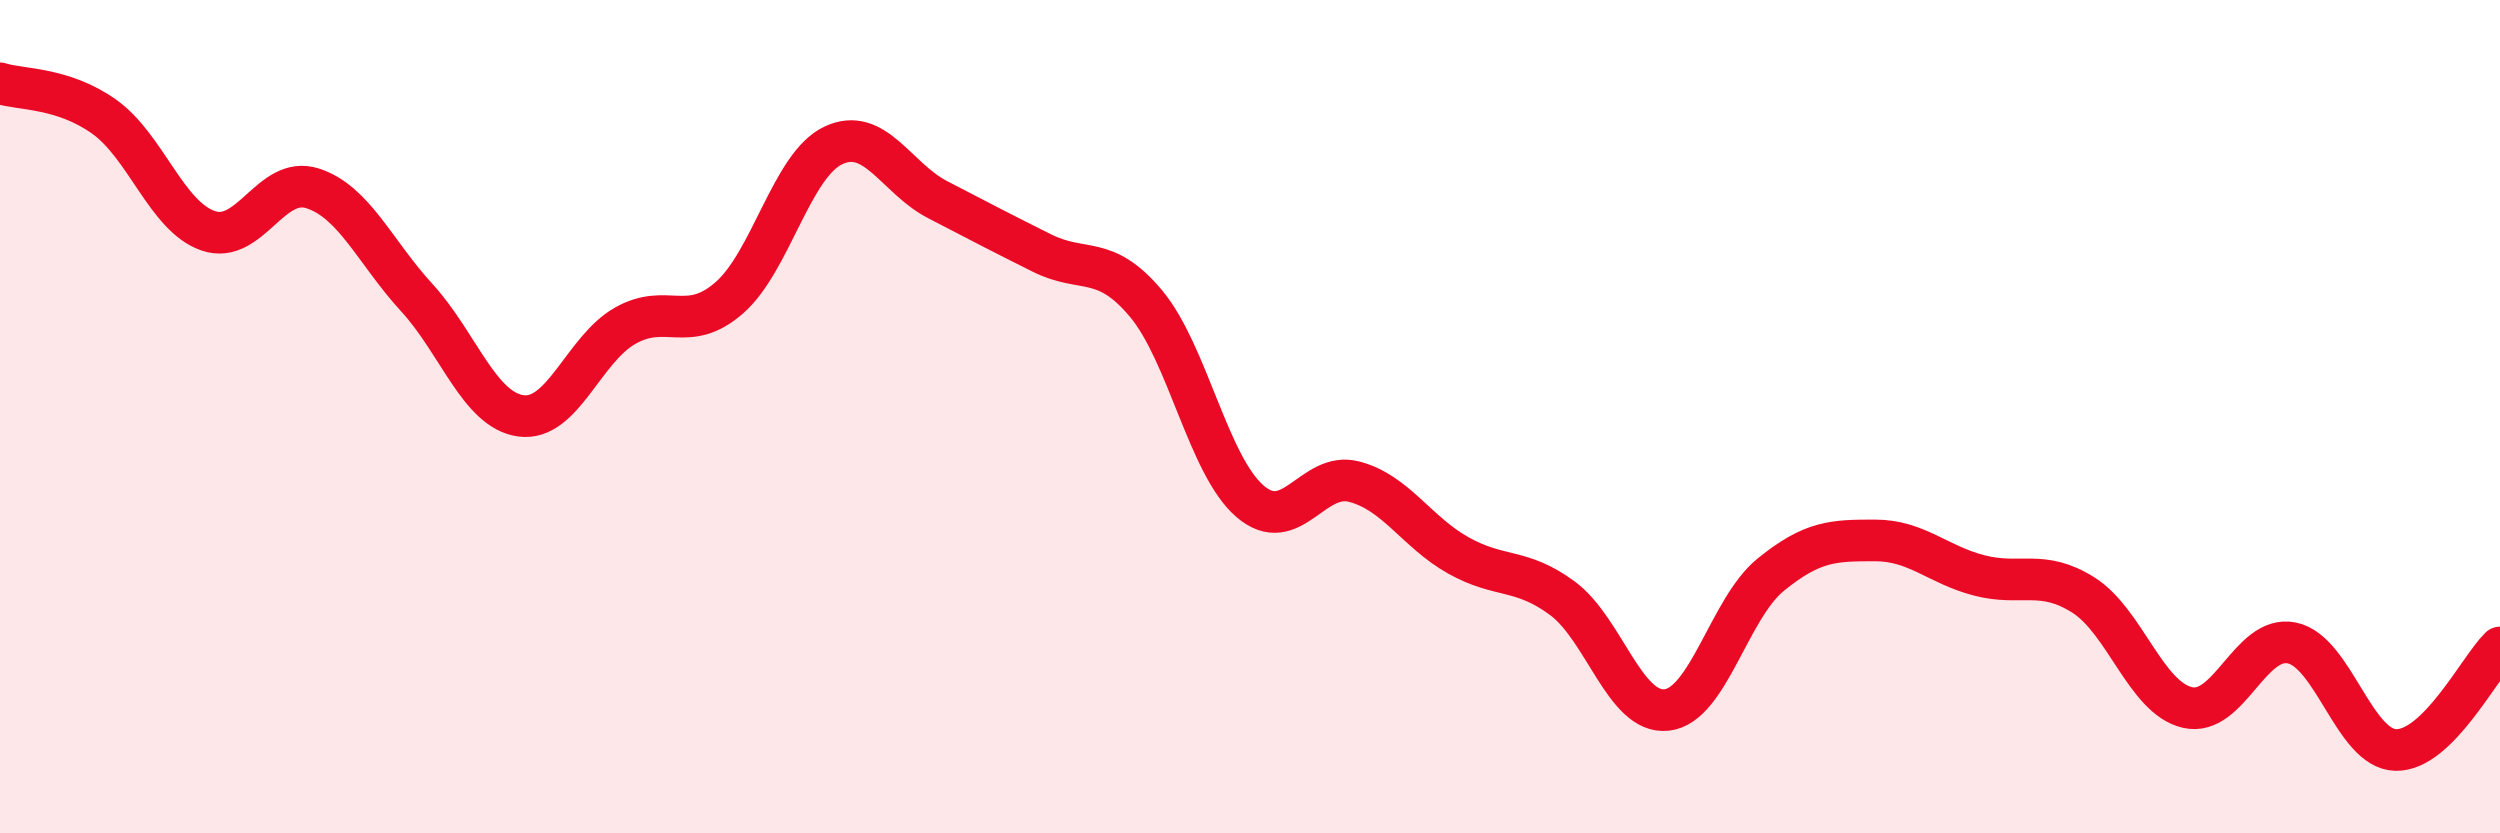 
    <svg width="60" height="20" viewBox="0 0 60 20" xmlns="http://www.w3.org/2000/svg">
      <path
        d="M 0,2 C 0.5,2.16 1.5,2.09 2.5,2.8 C 3.5,3.51 4,5.2 5,5.54 C 6,5.88 6.5,4.2 7.5,4.52 C 8.5,4.84 9,6.05 10,7.14 C 11,8.23 11.5,9.84 12.5,9.98 C 13.5,10.12 14,8.39 15,7.82 C 16,7.25 16.5,8.02 17.5,7.15 C 18.5,6.28 19,3.96 20,3.49 C 21,3.02 21.5,4.27 22.5,4.79 C 23.5,5.31 24,5.57 25,6.07 C 26,6.57 26.5,6.09 27.5,7.28 C 28.5,8.47 29,11.17 30,12.03 C 31,12.89 31.5,11.3 32.5,11.56 C 33.5,11.82 34,12.77 35,13.33 C 36,13.89 36.5,13.62 37.5,14.36 C 38.5,15.1 39,17.15 40,17.04 C 41,16.93 41.5,14.6 42.5,13.79 C 43.5,12.98 44,12.97 45,12.97 C 46,12.97 46.5,13.55 47.5,13.81 C 48.5,14.07 49,13.65 50,14.28 C 51,14.91 51.5,16.75 52.5,16.98 C 53.5,17.21 54,15.23 55,15.43 C 56,15.63 56.5,17.98 57.5,18 C 58.5,18.02 59.5,16.03 60,15.54L60 20L0 20Z"
        fill="#EB0A25"
        opacity="0.1"
        stroke-linecap="round"
        stroke-linejoin="round"
      />
      <path
        d="M 0,2 C 0.5,2.16 1.5,2.09 2.5,2.8 C 3.5,3.51 4,5.2 5,5.54 C 6,5.88 6.5,4.2 7.5,4.52 C 8.5,4.84 9,6.05 10,7.14 C 11,8.23 11.5,9.84 12.5,9.98 C 13.5,10.12 14,8.39 15,7.82 C 16,7.25 16.5,8.02 17.5,7.15 C 18.5,6.28 19,3.96 20,3.49 C 21,3.02 21.5,4.27 22.5,4.79 C 23.5,5.31 24,5.57 25,6.07 C 26,6.57 26.5,6.09 27.5,7.28 C 28.5,8.47 29,11.17 30,12.03 C 31,12.89 31.5,11.3 32.5,11.56 C 33.5,11.82 34,12.77 35,13.33 C 36,13.89 36.5,13.62 37.5,14.36 C 38.5,15.1 39,17.15 40,17.04 C 41,16.93 41.5,14.6 42.5,13.79 C 43.5,12.98 44,12.97 45,12.97 C 46,12.97 46.5,13.55 47.5,13.81 C 48.5,14.07 49,13.65 50,14.28 C 51,14.91 51.5,16.75 52.5,16.98 C 53.5,17.21 54,15.23 55,15.43 C 56,15.63 56.5,17.98 57.5,18 C 58.5,18.02 59.5,16.03 60,15.54"
        stroke="#EB0A25"
        stroke-width="1"
        fill="none"
        stroke-linecap="round"
        stroke-linejoin="round"
      />
    </svg>
  